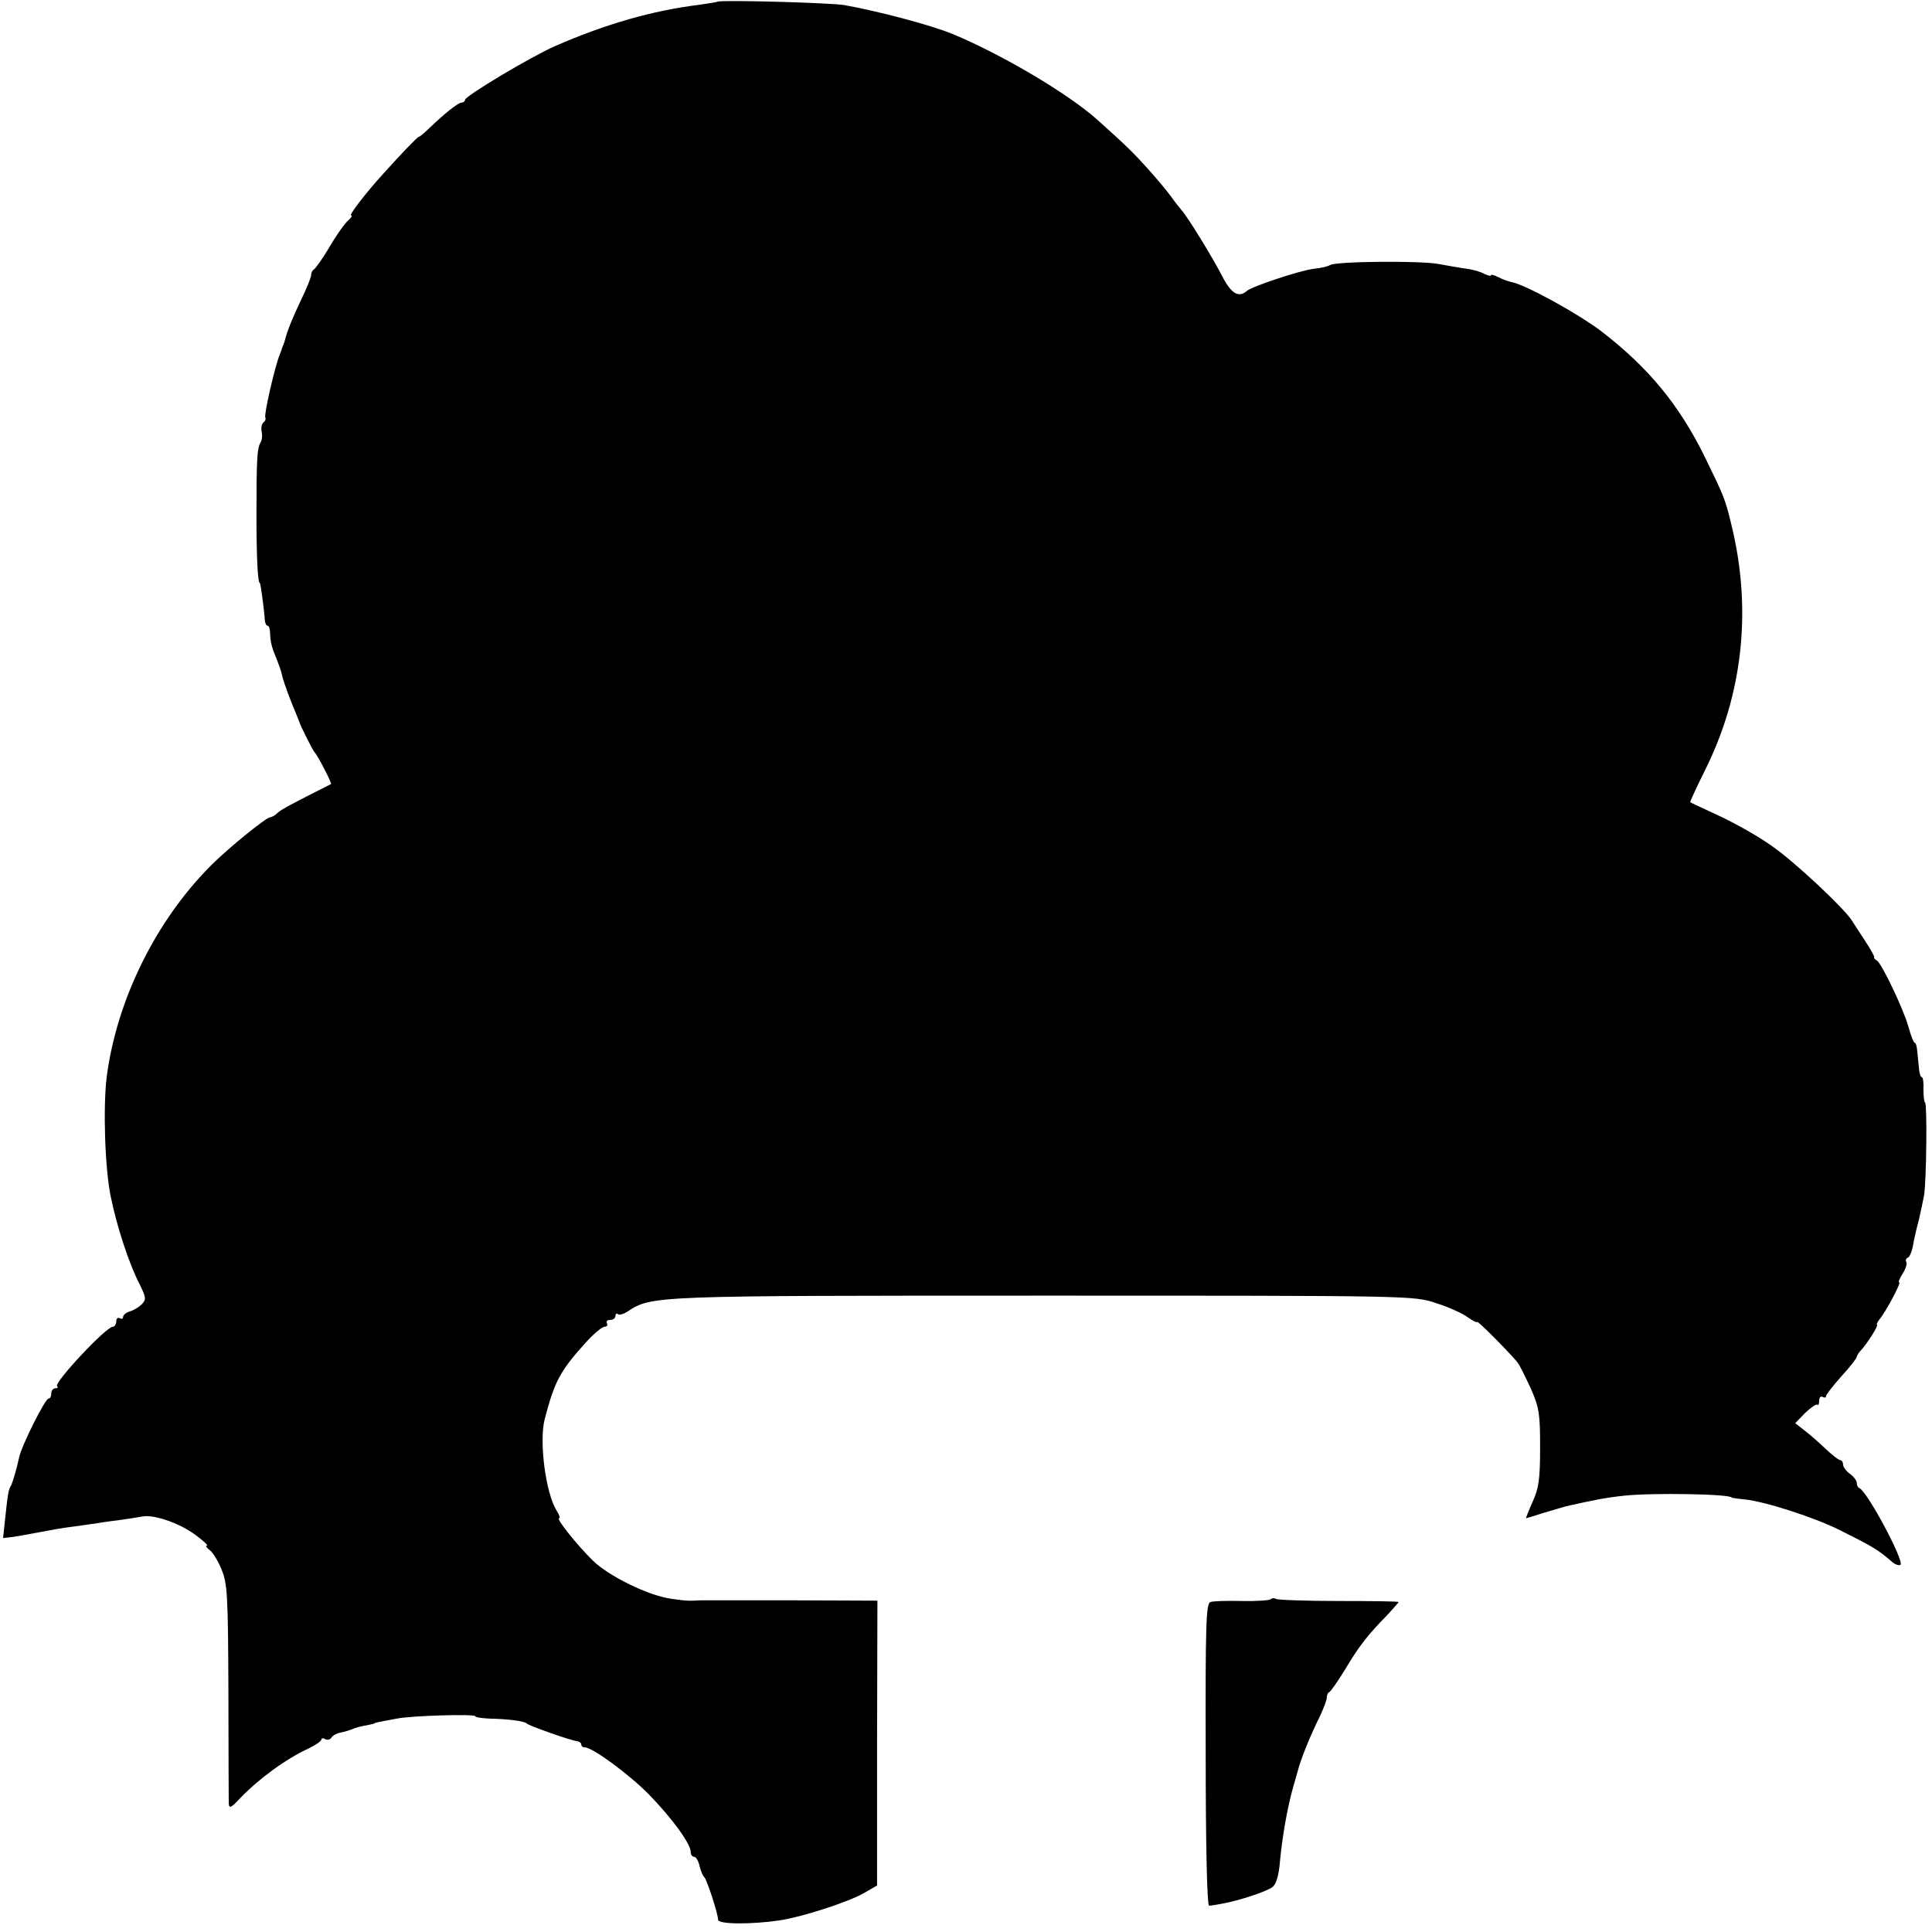 <?xml version="1.0" standalone="no"?>
<!DOCTYPE svg PUBLIC "-//W3C//DTD SVG 20010904//EN"
 "http://www.w3.org/TR/2001/REC-SVG-20010904/DTD/svg10.dtd">
<svg version="1.0" xmlns="http://www.w3.org/2000/svg"
 width="565pt" height="565pt" viewBox="0 0 565 565"
 preserveAspectRatio="xMidYMid meet">
<g transform="translate(0,565) scale(0.1,-0.1)"
fill="#000000" stroke="none">
<path d="M2098 5645 c-1 -1 -25 -5 -53 -9 -137 -17 -273 -56 -420 -120 -73
-32 -265 -147 -265 -158 0 -4 -5 -8 -10 -8 -10 0 -50 -32 -97 -77 -13 -13 -26
-23 -28 -23 -4 0 -50 -48 -105 -109 -50 -55 -101 -121 -93 -121 4 0 1 -6 -7
-13 -9 -7 -34 -41 -55 -77 -21 -36 -43 -66 -47 -68 -4 -2 -8 -9 -8 -16 0 -7
-13 -39 -29 -72 -25 -52 -41 -92 -47 -116 -1 -5 -3 -10 -4 -13 -1 -3 -3 -8 -5
-12 -1 -5 -5 -15 -8 -23 -13 -32 -46 -174 -41 -181 2 -4 0 -10 -5 -14 -5 -3
-8 -15 -6 -27 3 -11 1 -26 -3 -32 -10 -17 -12 -47 -12 -211 0 -129 4 -200 10
-200 2 0 12 -74 14 -102 0 -13 4 -23 9 -23 4 0 7 -11 7 -25 0 -13 4 -34 9 -47
15 -37 24 -62 26 -73 1 -5 3 -13 5 -17 1 -5 3 -11 5 -15 2 -8 20 -55 32 -83 3
-8 7 -17 8 -20 3 -12 40 -85 45 -90 9 -9 52 -92 48 -93 -117 -59 -145 -74
-156 -84 -7 -7 -17 -13 -22 -13 -11 0 -122 -90 -171 -139 -162 -161 -278 -395
-307 -621 -11 -90 -5 -269 12 -350 18 -88 54 -198 85 -257 18 -37 19 -43 6
-57 -8 -8 -24 -18 -35 -21 -11 -3 -20 -11 -20 -16 0 -6 -4 -7 -10 -4 -5 3 -10
-1 -10 -9 0 -9 -5 -16 -10 -16 -20 0 -173 -164 -163 -174 4 -3 1 -6 -5 -6 -7
0 -12 -7 -12 -15 0 -8 -3 -15 -8 -15 -10 0 -79 -138 -86 -172 -6 -29 -19 -74
-24 -83 -7 -11 -9 -21 -17 -97 l-6 -56 33 4 c18 3 53 9 78 14 25 5 65 12 90
15 25 3 54 8 65 9 11 2 43 7 70 10 28 4 60 9 71 11 33 7 109 -19 156 -54 23
-17 38 -31 33 -31 -5 0 -1 -6 8 -13 9 -6 25 -32 35 -57 17 -41 19 -74 20 -355
0 -170 1 -319 1 -329 1 -16 7 -13 33 15 57 59 134 115 201 146 20 10 37 21 37
26 0 4 5 5 11 1 6 -3 14 -2 18 4 4 7 16 13 26 15 11 2 27 7 35 10 8 4 26 9 40
11 14 3 25 5 25 6 0 2 11 4 65 14 45 9 230 14 230 7 0 -3 19 -6 43 -7 52 -1
100 -7 107 -14 7 -7 132 -51 148 -52 6 -1 12 -5 12 -10 0 -4 4 -8 10 -8 23 0
130 -79 188 -138 68 -70 122 -144 122 -168 0 -7 4 -14 10 -14 5 0 13 -12 16
-28 4 -15 10 -29 14 -32 7 -6 40 -107 40 -124 0 -14 99 -14 180 -2 66 10 199
53 245 79 l40 23 0 416 1 417 -246 1 c-135 0 -256 0 -270 0 -38 -2 -42 -2 -90
5 -66 10 -180 66 -226 111 -46 45 -109 124 -99 124 4 0 1 10 -7 22 -32 51 -52
202 -35 268 29 111 45 141 122 226 22 24 46 44 53 44 7 0 10 5 7 10 -3 6 1 10
9 10 9 0 16 5 16 12 0 6 3 8 7 5 3 -4 17 0 29 8 70 46 74 46 1219 46 1078 0
1080 0 1145 -22 36 -11 77 -30 92 -41 16 -11 28 -17 28 -14 0 6 91 -86 117
-117 7 -8 24 -44 40 -78 25 -57 27 -75 27 -174 0 -91 -4 -118 -22 -157 -12
-27 -20 -48 -19 -48 1 0 25 7 52 16 28 8 57 17 65 19 84 19 114 25 170 31 84
9 315 5 315 -6 0 0 17 -3 38 -5 59 -6 205 -53 278 -90 98 -49 110 -56 154 -94
9 -7 19 -10 23 -7 11 12 -97 214 -120 224 -5 2 -8 9 -8 16 0 6 -9 18 -20 26
-11 8 -20 20 -20 27 0 7 -4 13 -8 13 -5 0 -24 15 -43 33 -19 18 -46 42 -62 54
l-27 21 29 30 c17 16 33 27 36 24 3 -3 5 2 5 12 0 9 5 14 10 11 6 -3 10 -3 10
2 0 4 20 30 45 58 25 27 45 53 45 57 0 3 6 13 13 20 17 18 52 73 46 74 -2 0 1
7 7 15 20 24 65 109 58 109 -3 0 1 11 10 25 9 14 14 30 11 34 -3 5 -1 11 4 13
5 1 12 17 15 33 3 17 10 50 17 75 6 25 13 59 16 75 7 47 9 266 3 270 -3 2 -5
20 -5 39 1 20 -1 36 -5 36 -3 0 -7 11 -8 25 -1 14 -4 36 -5 50 -1 14 -4 25 -7
25 -3 0 -12 21 -19 48 -16 55 -78 184 -92 193 -6 3 -10 8 -8 10 1 2 -11 24
-27 48 -16 24 -33 51 -39 60 -23 36 -168 172 -232 216 -37 27 -106 66 -153 88
-47 22 -86 40 -87 41 -1 1 17 41 41 89 113 224 140 473 80 720 -19 78 -20 81
-78 200 -75 153 -166 263 -304 369 -69 52 -220 135 -261 143 -11 2 -29 9 -40
15 -12 6 -21 8 -21 5 0 -3 -9 -1 -19 4 -10 6 -34 13 -52 15 -19 3 -56 9 -82
14 -52 10 -299 8 -317 -3 -6 -4 -27 -9 -48 -11 -41 -5 -182 -52 -196 -65 -24
-21 -46 -7 -72 44 -29 56 -102 175 -119 193 -5 6 -19 23 -30 39 -11 15 -40 50
-65 78 -42 47 -64 69 -150 146 -83 75 -278 191 -425 252 -61 25 -214 66 -315
84 -37 7 -366 16 -372 10z"/>
<path d="M3716 973 c-3 -3 -41 -6 -83 -5 -43 1 -85 0 -93 -3 -13 -4 -15 -62
-14 -447 0 -264 4 -442 10 -441 5 0 23 3 39 6 49 9 129 35 147 49 10 8 18 34
21 73 7 75 22 159 38 216 7 24 13 46 14 49 8 33 36 103 66 163 10 22 19 45 19
52 0 7 3 15 8 17 4 2 25 32 47 68 40 67 66 100 123 158 17 19 32 35 32 37 0 2
-78 3 -174 3 -96 0 -179 3 -184 6 -5 3 -12 3 -16 -1z"/>
</g>
</svg>
